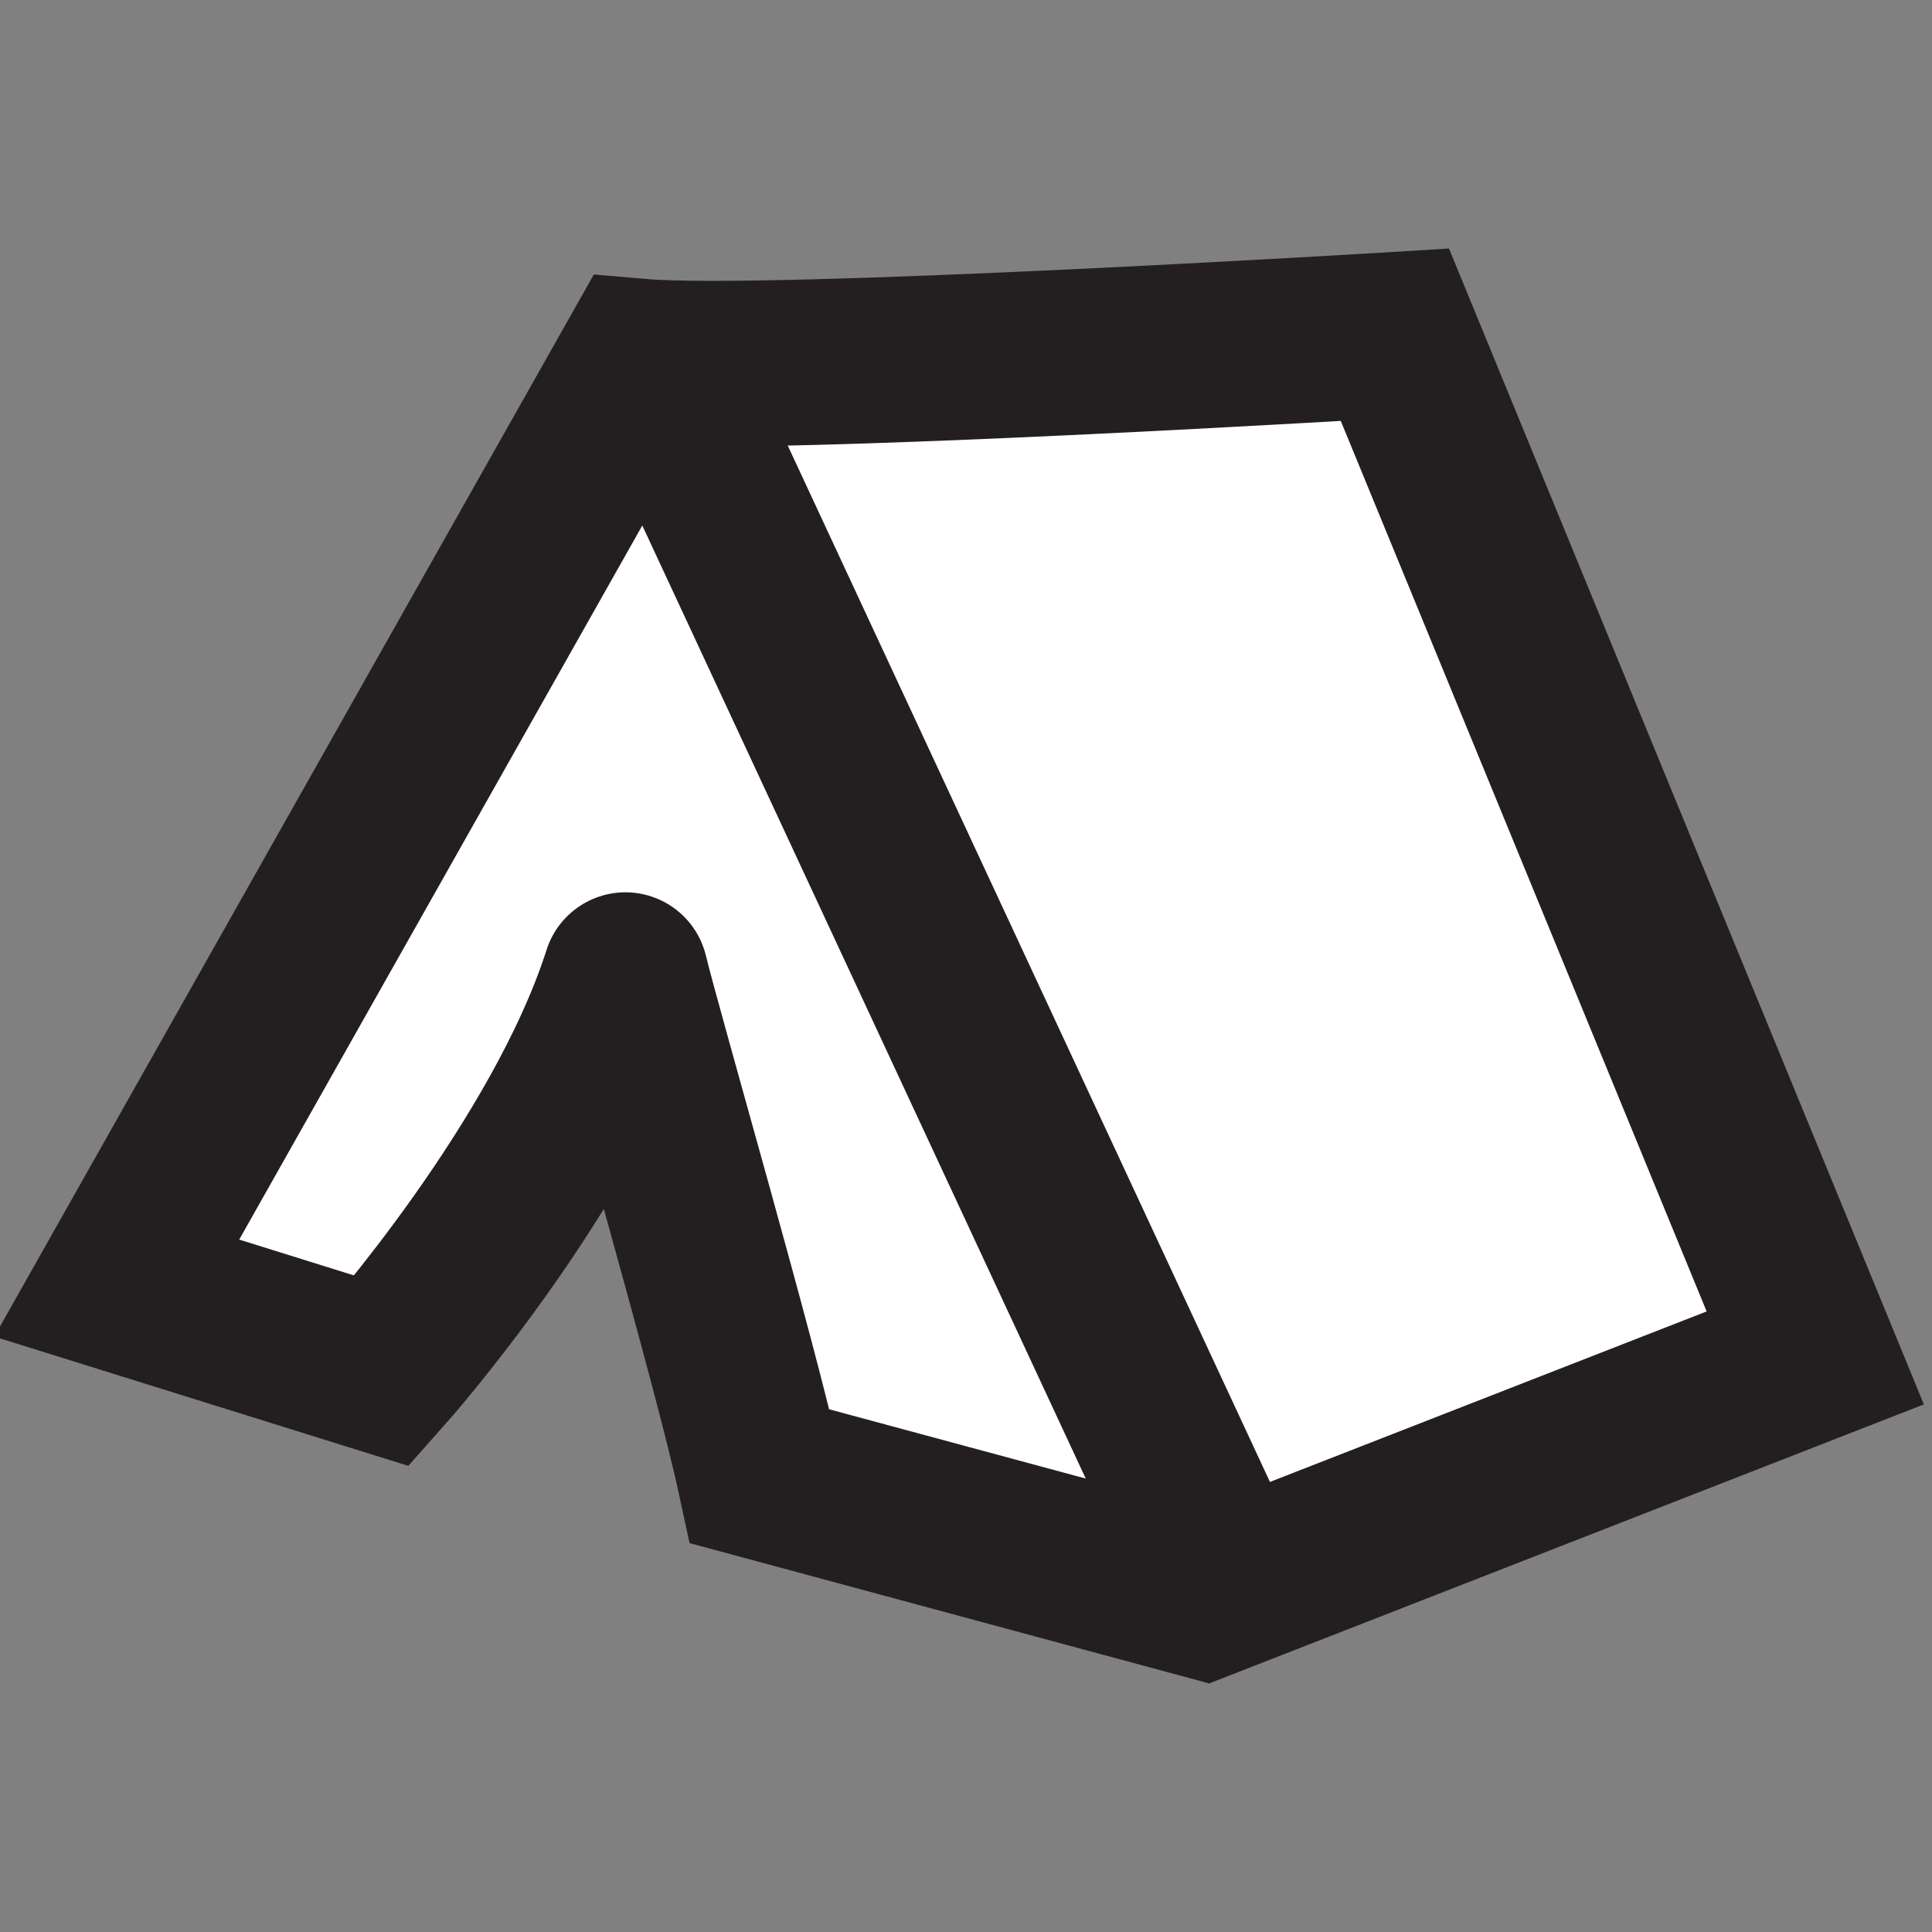 <svg id="eb733d11-5cbf-42a6-a57a-3e67b7d23b0d" data-name="Layer 1" xmlns="http://www.w3.org/2000/svg" width="70" height="70" viewBox="0 0 70 70"><rect x="0" y="0" width="70" height="70" fill="#808080" stroke="none"/><path d="M23.18,13.1,4.23,46.67l9.61,3s6.62-7.44,8.82-14.34c0-.08,0-.08,0,0,.56,2.29,4,14.13,4.87,18.16l16.11,4.35,22.13-8.64L50.54,12.13S27.92,13.51,23.18,13.1Z" fill="#fff" stroke="#231f20" stroke-miterlimit="10" stroke-width="6"/><line x1="24.04" y1="13.58" x2="44.41" y2="57.36" fill="none" stroke="#231f20" stroke-linecap="round" stroke-miterlimit="10" stroke-width="6"/></svg>